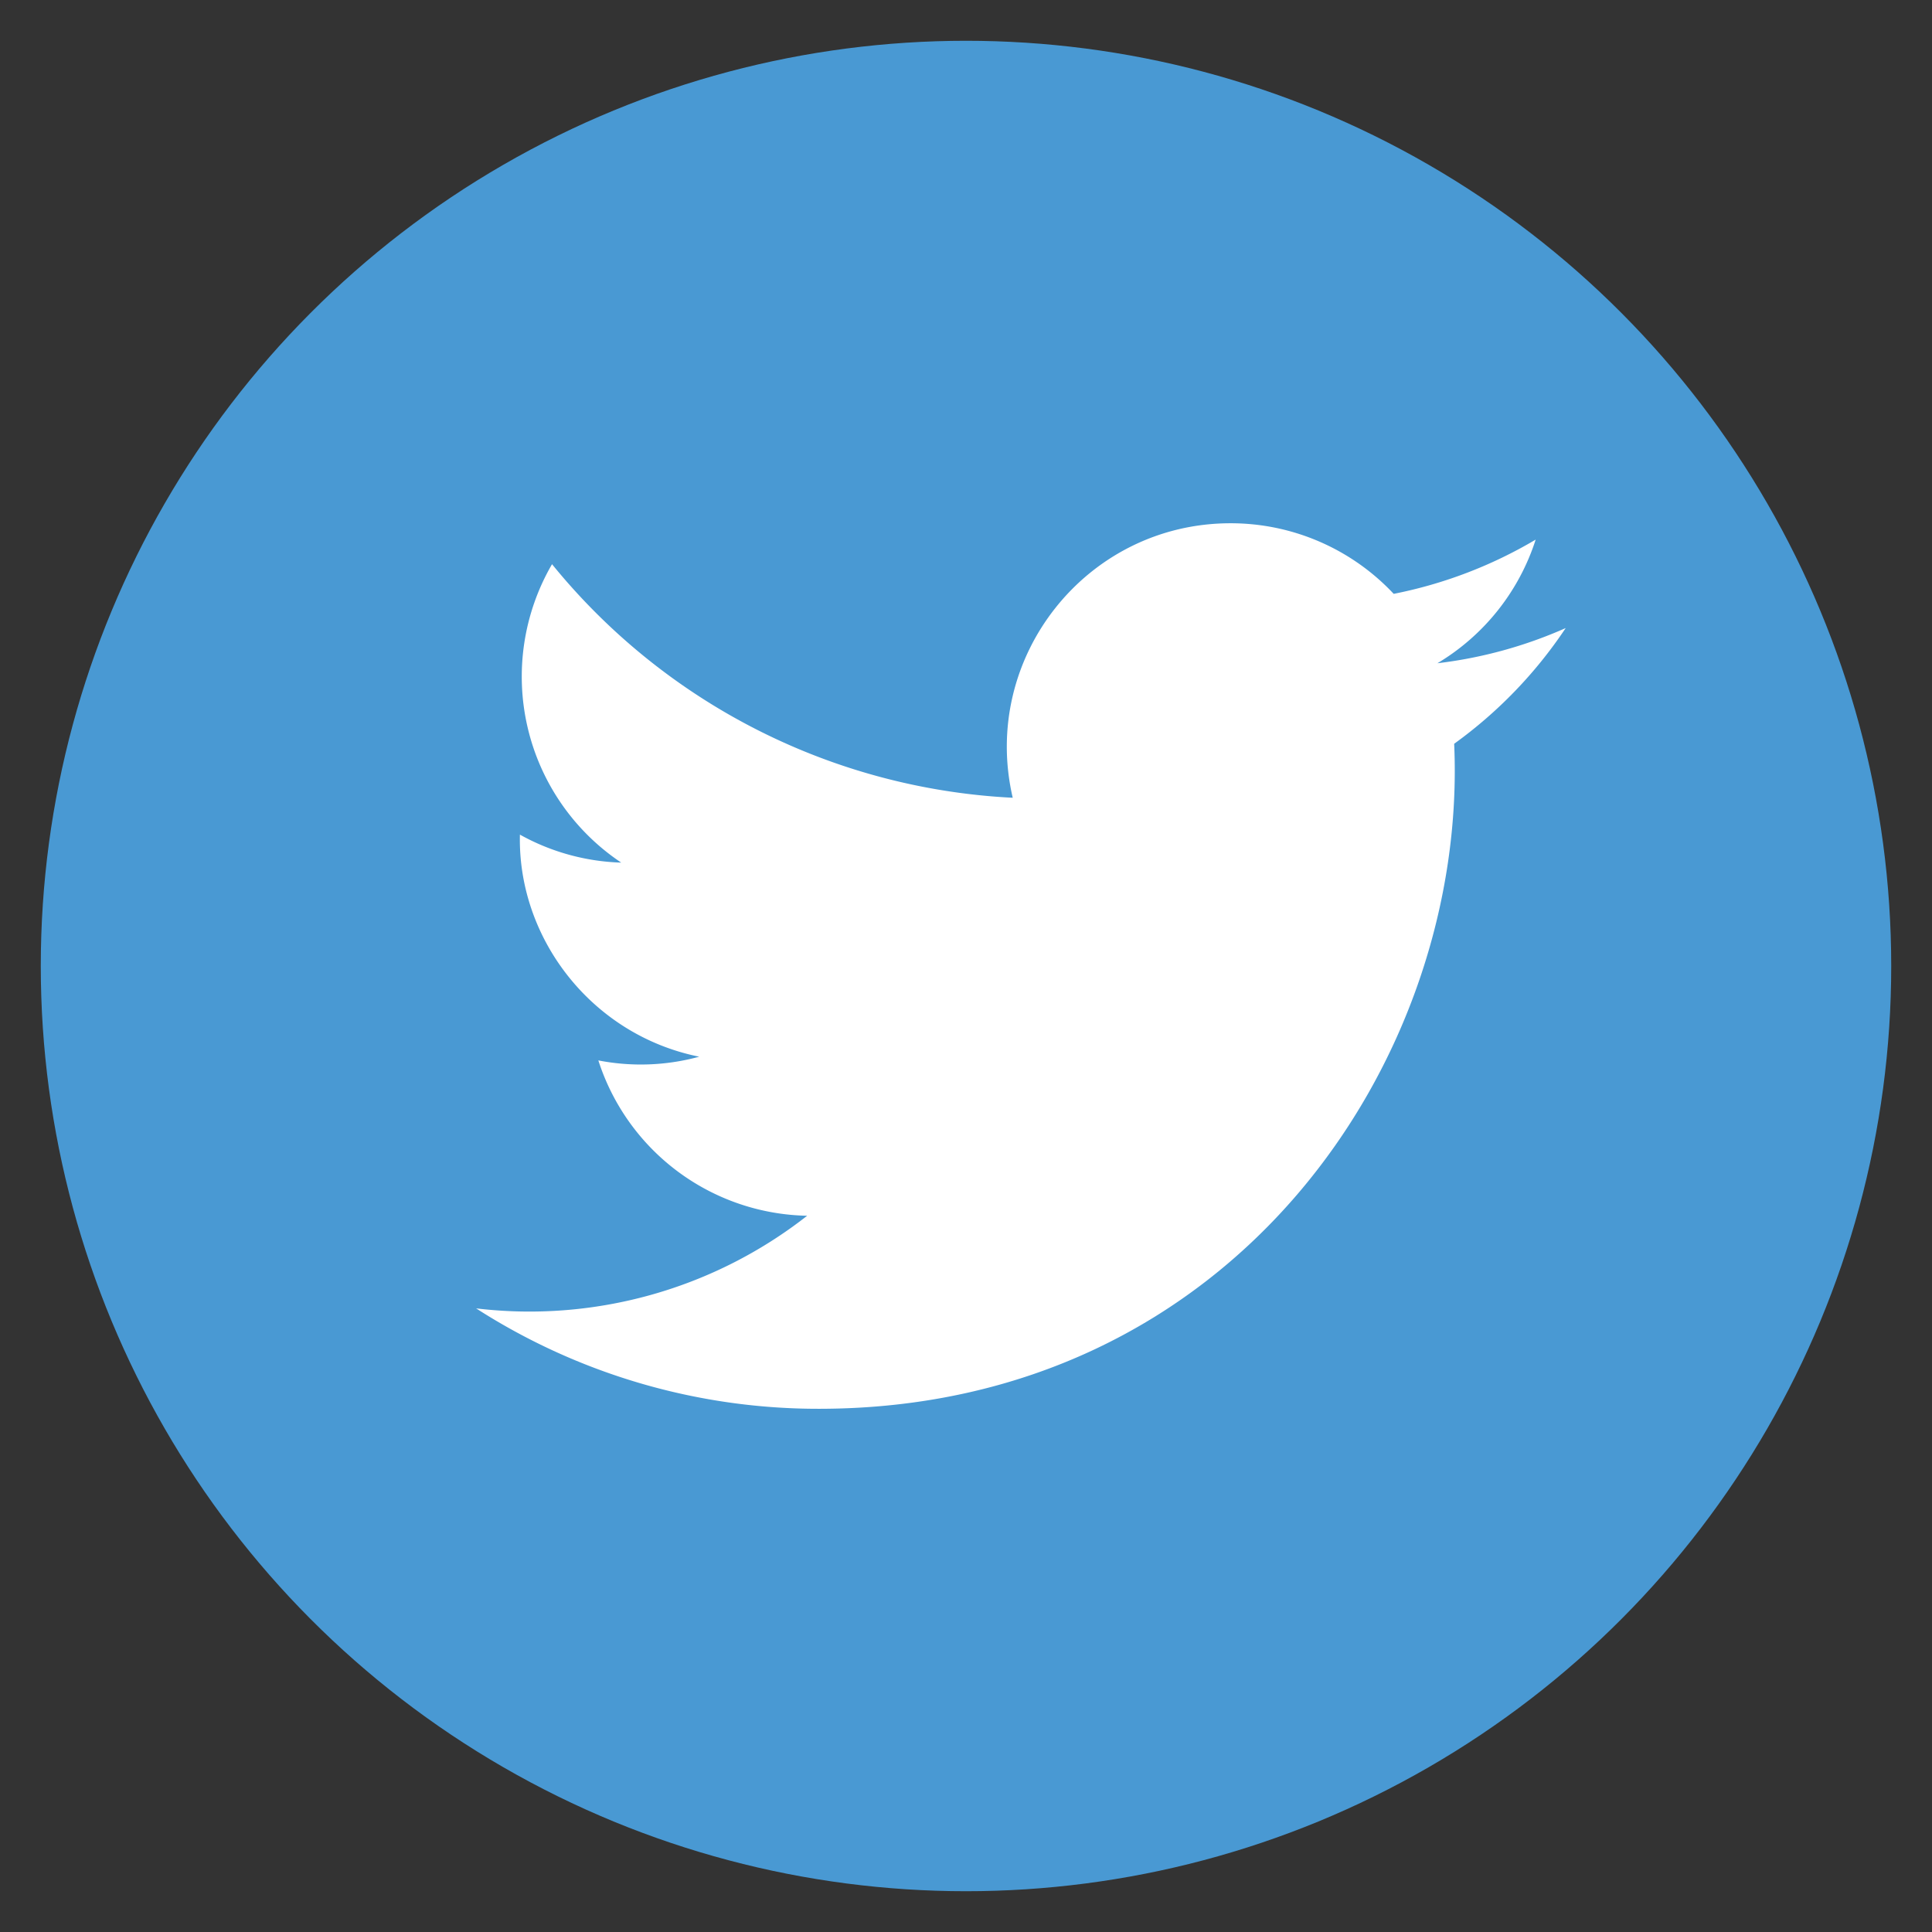 <svg xmlns="http://www.w3.org/2000/svg" width="37" height="37"><rect width="100%" height="100%" fill="#333333" stroke="none"/><circle fill="#4999D3" cx="18.5" cy="18.5" r="17.719"/><path fill="#FFF" d="M9.118 25.057a12.119 12.119 0 006.563 1.923c7.948 0 12.438-6.712 12.168-12.736a8.624 8.624 0 002.136-2.216 8.535 8.535 0 01-2.457.674 4.283 4.283 0 001.882-2.368 8.598 8.598 0 01-2.719 1.039 4.277 4.277 0 00-3.125-1.352c-2.764 0-4.795 2.58-4.171 5.257a12.148 12.148 0 01-8.823-4.473 4.285 4.285 0 001.325 5.715 4.247 4.247 0 01-1.94-.536c-.047 1.985 1.375 3.839 3.434 4.253a4.245 4.245 0 01-1.932.071 4.286 4.286 0 003.999 2.975 8.62 8.62 0 01-6.34 1.774z"/></svg>